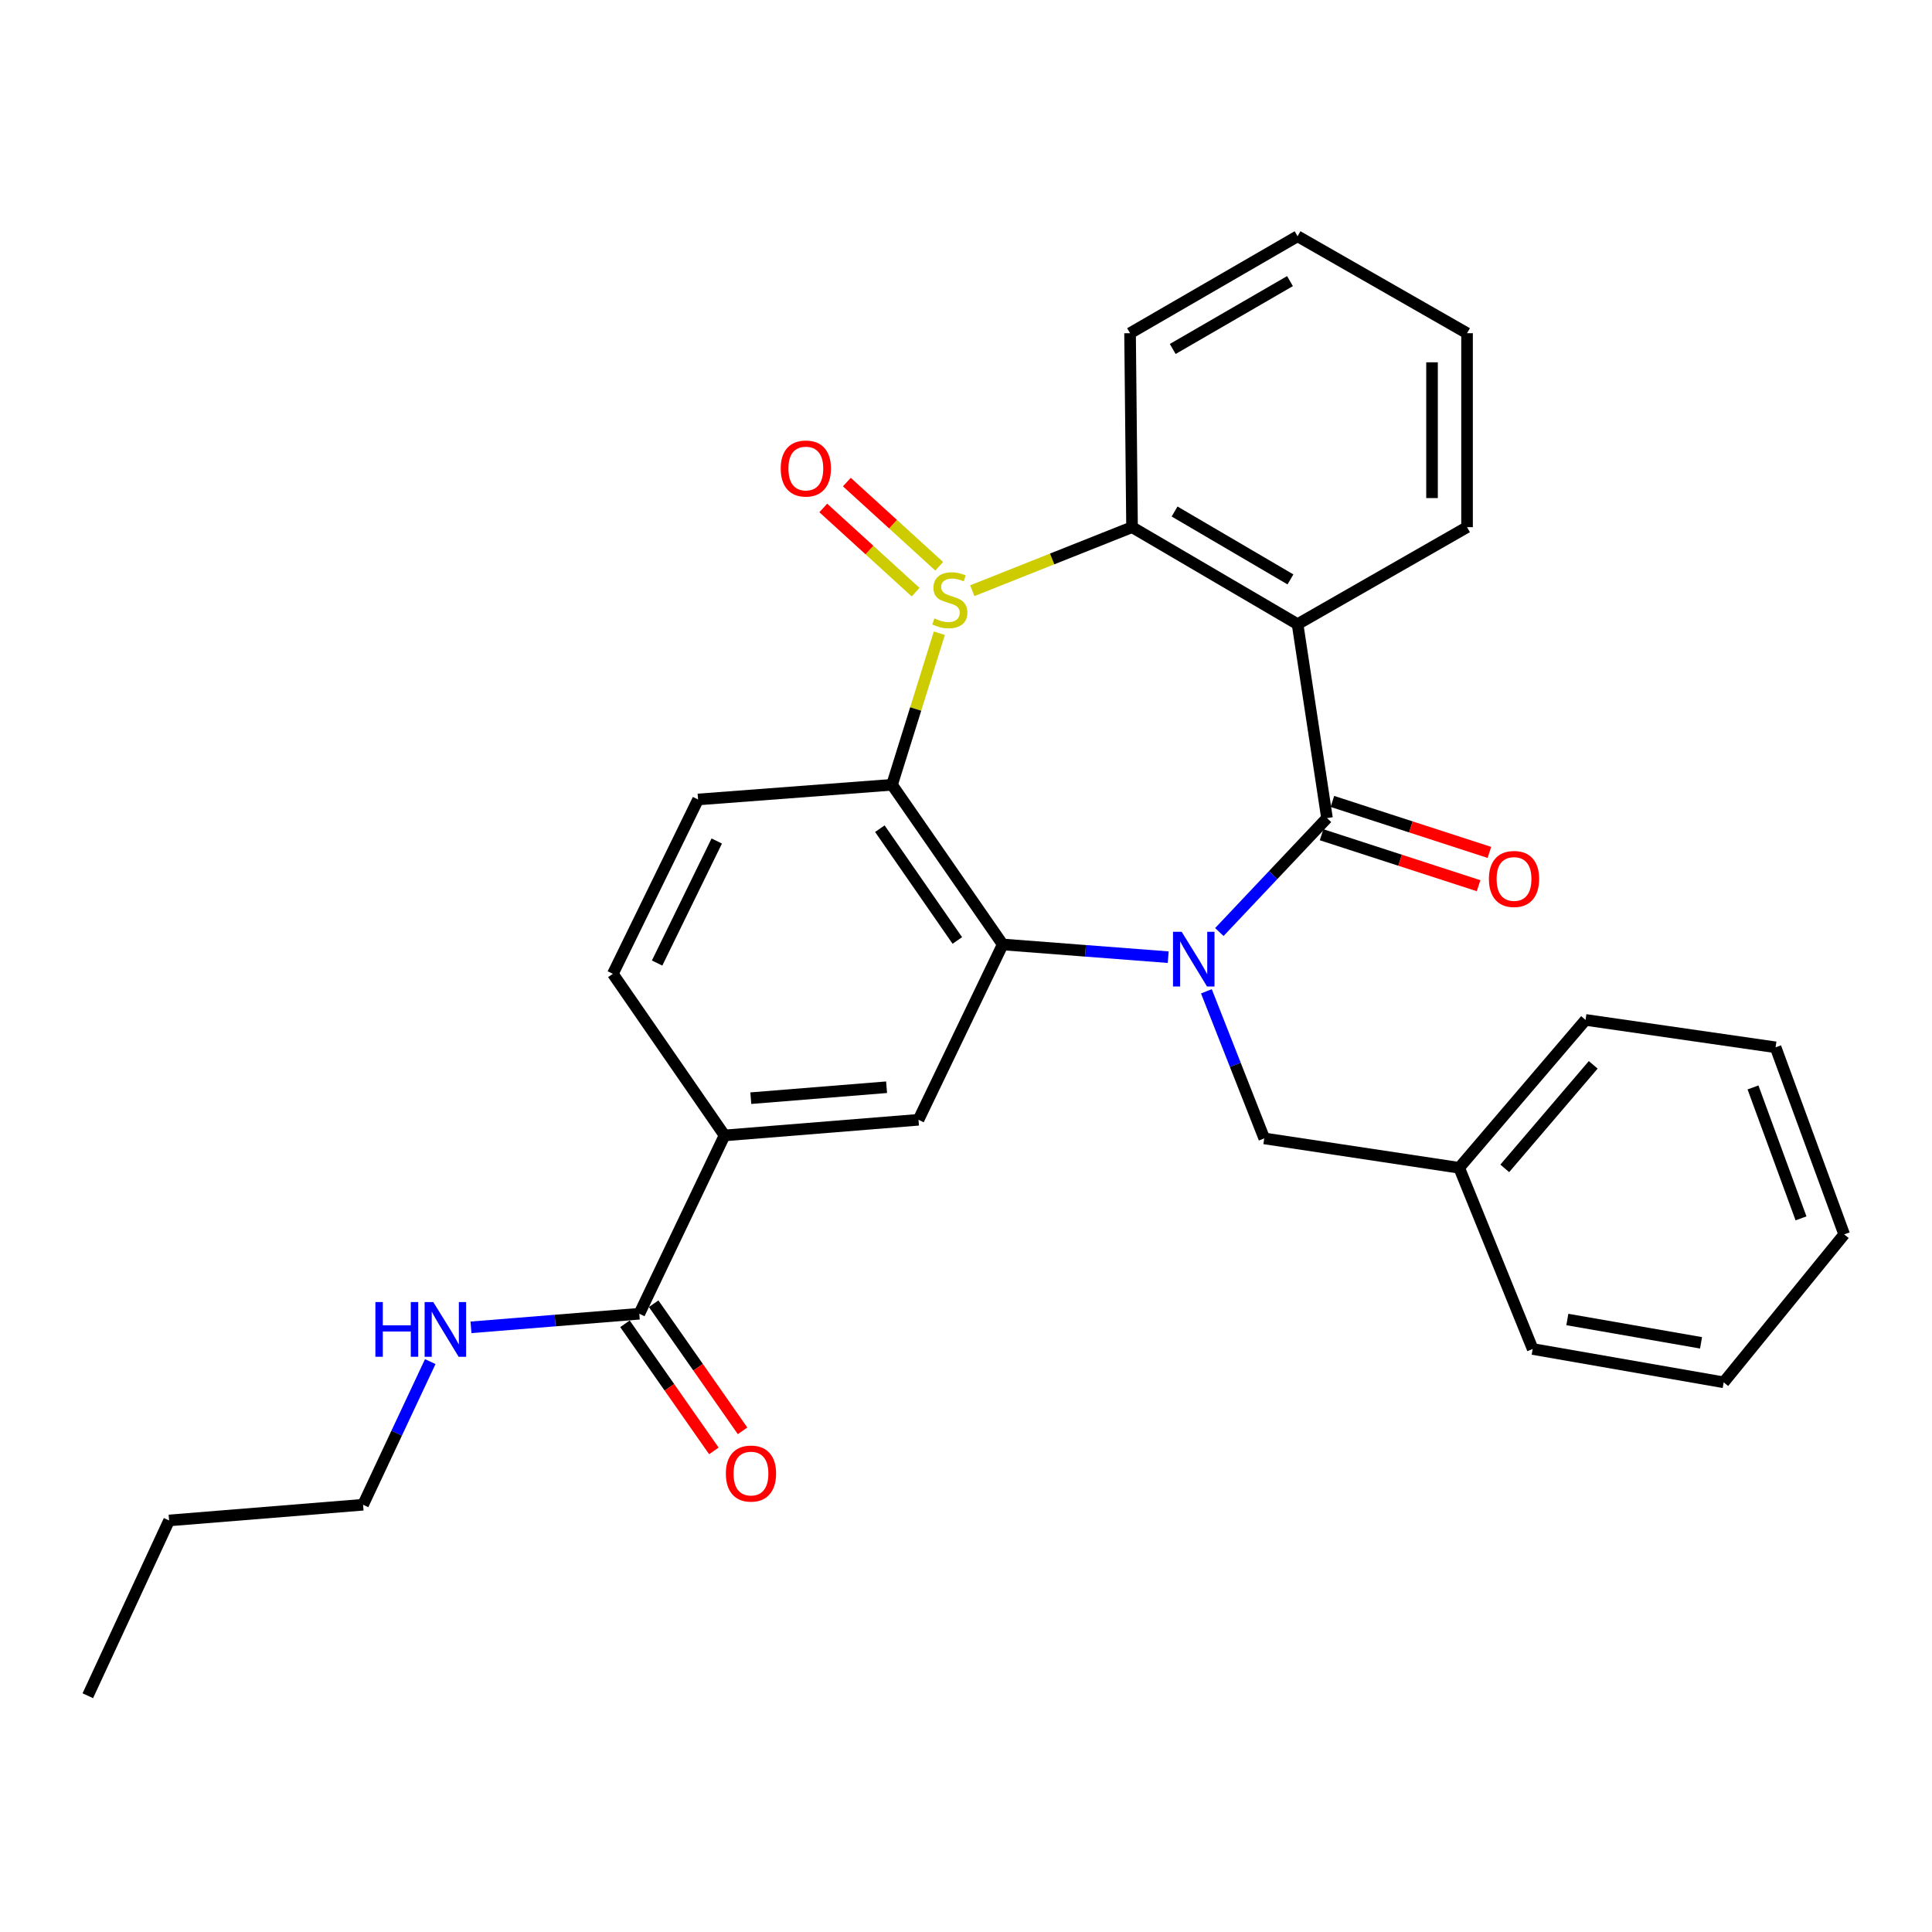 <?xml version='1.0' encoding='iso-8859-1'?>
<svg version='1.1' baseProfile='full'
              xmlns='http://www.w3.org/2000/svg'
                      xmlns:rdkit='http://www.rdkit.org/xml'
                      xmlns:xlink='http://www.w3.org/1999/xlink'
                  xml:space='preserve'
width='1000px' height='1000px' viewBox='0 0 1000 1000'>
<!-- END OF HEADER -->
<rect style='opacity:1.0;fill:#FFFFFF;stroke:none' width='1000' height='1000' x='0' y='0'> </rect>
<path class='bond-1' d='M 631.134,482.419 L 658.991,452.93' style='fill:none;fill-rule:evenodd;stroke:#0000FF;stroke-width:6px;stroke-linecap:butt;stroke-linejoin:miter;stroke-opacity:1' />
<path class='bond-1' d='M 658.991,452.93 L 686.849,423.442' style='fill:none;fill-rule:evenodd;stroke:#000000;stroke-width:6px;stroke-linecap:butt;stroke-linejoin:miter;stroke-opacity:1' />
<path class='bond-2' d='M 604.664,495.43 L 561.832,492.142' style='fill:none;fill-rule:evenodd;stroke:#0000FF;stroke-width:6px;stroke-linecap:butt;stroke-linejoin:miter;stroke-opacity:1' />
<path class='bond-2' d='M 561.832,492.142 L 519.001,488.853' style='fill:none;fill-rule:evenodd;stroke:#000000;stroke-width:6px;stroke-linecap:butt;stroke-linejoin:miter;stroke-opacity:1' />
<path class='bond-10' d='M 624.432,513.098 L 639.404,551.167' style='fill:none;fill-rule:evenodd;stroke:#0000FF;stroke-width:6px;stroke-linecap:butt;stroke-linejoin:miter;stroke-opacity:1' />
<path class='bond-10' d='M 639.404,551.167 L 654.375,589.236' style='fill:none;fill-rule:evenodd;stroke:#000000;stroke-width:6px;stroke-linecap:butt;stroke-linejoin:miter;stroke-opacity:1' />
<path class='bond-0' d='M 486.204,327.762 L 473.96,366.982' style='fill:none;fill-rule:evenodd;stroke:#CCCC00;stroke-width:6px;stroke-linecap:butt;stroke-linejoin:miter;stroke-opacity:1' />
<path class='bond-0' d='M 473.96,366.982 L 461.716,406.203' style='fill:none;fill-rule:evenodd;stroke:#000000;stroke-width:6px;stroke-linecap:butt;stroke-linejoin:miter;stroke-opacity:1' />
<path class='bond-11' d='M 486.136,293.098 L 462.234,271.308' style='fill:none;fill-rule:evenodd;stroke:#CCCC00;stroke-width:6px;stroke-linecap:butt;stroke-linejoin:miter;stroke-opacity:1' />
<path class='bond-11' d='M 462.234,271.308 L 438.333,249.518' style='fill:none;fill-rule:evenodd;stroke:#FF0000;stroke-width:6px;stroke-linecap:butt;stroke-linejoin:miter;stroke-opacity:1' />
<path class='bond-11' d='M 473.925,306.493 L 450.024,284.703' style='fill:none;fill-rule:evenodd;stroke:#CCCC00;stroke-width:6px;stroke-linecap:butt;stroke-linejoin:miter;stroke-opacity:1' />
<path class='bond-11' d='M 450.024,284.703 L 426.122,262.913' style='fill:none;fill-rule:evenodd;stroke:#FF0000;stroke-width:6px;stroke-linecap:butt;stroke-linejoin:miter;stroke-opacity:1' />
<path class='bond-29' d='M 503.25,305.752 L 544.596,289.307' style='fill:none;fill-rule:evenodd;stroke:#CCCC00;stroke-width:6px;stroke-linecap:butt;stroke-linejoin:miter;stroke-opacity:1' />
<path class='bond-29' d='M 544.596,289.307 L 585.943,272.863' style='fill:none;fill-rule:evenodd;stroke:#000000;stroke-width:6px;stroke-linecap:butt;stroke-linejoin:miter;stroke-opacity:1' />
<path class='bond-4' d='M 686.849,423.442 L 671.624,323.07' style='fill:none;fill-rule:evenodd;stroke:#000000;stroke-width:6px;stroke-linecap:butt;stroke-linejoin:miter;stroke-opacity:1' />
<path class='bond-12' d='M 684.051,432.062 L 724.682,445.252' style='fill:none;fill-rule:evenodd;stroke:#000000;stroke-width:6px;stroke-linecap:butt;stroke-linejoin:miter;stroke-opacity:1' />
<path class='bond-12' d='M 724.682,445.252 L 765.314,458.442' style='fill:none;fill-rule:evenodd;stroke:#FF0000;stroke-width:6px;stroke-linecap:butt;stroke-linejoin:miter;stroke-opacity:1' />
<path class='bond-12' d='M 689.647,414.822 L 730.279,428.012' style='fill:none;fill-rule:evenodd;stroke:#000000;stroke-width:6px;stroke-linecap:butt;stroke-linejoin:miter;stroke-opacity:1' />
<path class='bond-12' d='M 730.279,428.012 L 770.91,441.203' style='fill:none;fill-rule:evenodd;stroke:#FF0000;stroke-width:6px;stroke-linecap:butt;stroke-linejoin:miter;stroke-opacity:1' />
<path class='bond-3' d='M 519.001,488.853 L 461.716,406.203' style='fill:none;fill-rule:evenodd;stroke:#000000;stroke-width:6px;stroke-linecap:butt;stroke-linejoin:miter;stroke-opacity:1' />
<path class='bond-3' d='M 495.512,486.781 L 455.412,428.925' style='fill:none;fill-rule:evenodd;stroke:#000000;stroke-width:6px;stroke-linecap:butt;stroke-linejoin:miter;stroke-opacity:1' />
<path class='bond-6' d='M 519.001,488.853 L 475.41,579.599' style='fill:none;fill-rule:evenodd;stroke:#000000;stroke-width:6px;stroke-linecap:butt;stroke-linejoin:miter;stroke-opacity:1' />
<path class='bond-9' d='M 461.716,406.203 L 361.323,413.805' style='fill:none;fill-rule:evenodd;stroke:#000000;stroke-width:6px;stroke-linecap:butt;stroke-linejoin:miter;stroke-opacity:1' />
<path class='bond-5' d='M 671.624,323.07 L 585.943,272.863' style='fill:none;fill-rule:evenodd;stroke:#000000;stroke-width:6px;stroke-linecap:butt;stroke-linejoin:miter;stroke-opacity:1' />
<path class='bond-5' d='M 667.935,299.901 L 607.958,264.756' style='fill:none;fill-rule:evenodd;stroke:#000000;stroke-width:6px;stroke-linecap:butt;stroke-linejoin:miter;stroke-opacity:1' />
<path class='bond-16' d='M 671.624,323.07 L 759.339,272.863' style='fill:none;fill-rule:evenodd;stroke:#000000;stroke-width:6px;stroke-linecap:butt;stroke-linejoin:miter;stroke-opacity:1' />
<path class='bond-18' d='M 585.943,272.863 L 584.916,172.471' style='fill:none;fill-rule:evenodd;stroke:#000000;stroke-width:6px;stroke-linecap:butt;stroke-linejoin:miter;stroke-opacity:1' />
<path class='bond-7' d='M 475.41,579.599 L 375.018,587.695' style='fill:none;fill-rule:evenodd;stroke:#000000;stroke-width:6px;stroke-linecap:butt;stroke-linejoin:miter;stroke-opacity:1' />
<path class='bond-7' d='M 458.895,562.747 L 388.62,568.414' style='fill:none;fill-rule:evenodd;stroke:#000000;stroke-width:6px;stroke-linecap:butt;stroke-linejoin:miter;stroke-opacity:1' />
<path class='bond-8' d='M 375.018,587.695 L 330.904,679.992' style='fill:none;fill-rule:evenodd;stroke:#000000;stroke-width:6px;stroke-linecap:butt;stroke-linejoin:miter;stroke-opacity:1' />
<path class='bond-13' d='M 375.018,587.695 L 317.219,504.048' style='fill:none;fill-rule:evenodd;stroke:#000000;stroke-width:6px;stroke-linecap:butt;stroke-linejoin:miter;stroke-opacity:1' />
<path class='bond-14' d='M 323.477,685.186 L 346.487,718.085' style='fill:none;fill-rule:evenodd;stroke:#000000;stroke-width:6px;stroke-linecap:butt;stroke-linejoin:miter;stroke-opacity:1' />
<path class='bond-14' d='M 346.487,718.085 L 369.497,750.984' style='fill:none;fill-rule:evenodd;stroke:#FF0000;stroke-width:6px;stroke-linecap:butt;stroke-linejoin:miter;stroke-opacity:1' />
<path class='bond-14' d='M 338.33,674.798 L 361.34,707.697' style='fill:none;fill-rule:evenodd;stroke:#000000;stroke-width:6px;stroke-linecap:butt;stroke-linejoin:miter;stroke-opacity:1' />
<path class='bond-14' d='M 361.34,707.697 L 384.35,740.596' style='fill:none;fill-rule:evenodd;stroke:#FF0000;stroke-width:6px;stroke-linecap:butt;stroke-linejoin:miter;stroke-opacity:1' />
<path class='bond-15' d='M 330.904,679.992 L 287.341,683.509' style='fill:none;fill-rule:evenodd;stroke:#000000;stroke-width:6px;stroke-linecap:butt;stroke-linejoin:miter;stroke-opacity:1' />
<path class='bond-15' d='M 287.341,683.509 L 243.779,687.027' style='fill:none;fill-rule:evenodd;stroke:#0000FF;stroke-width:6px;stroke-linecap:butt;stroke-linejoin:miter;stroke-opacity:1' />
<path class='bond-30' d='M 361.323,413.805 L 317.219,504.048' style='fill:none;fill-rule:evenodd;stroke:#000000;stroke-width:6px;stroke-linecap:butt;stroke-linejoin:miter;stroke-opacity:1' />
<path class='bond-30' d='M 370.992,435.3 L 340.119,498.47' style='fill:none;fill-rule:evenodd;stroke:#000000;stroke-width:6px;stroke-linecap:butt;stroke-linejoin:miter;stroke-opacity:1' />
<path class='bond-17' d='M 654.375,589.236 L 755.271,604.45' style='fill:none;fill-rule:evenodd;stroke:#000000;stroke-width:6px;stroke-linecap:butt;stroke-linejoin:miter;stroke-opacity:1' />
<path class='bond-19' d='M 222.699,704.764 L 205.313,741.809' style='fill:none;fill-rule:evenodd;stroke:#0000FF;stroke-width:6px;stroke-linecap:butt;stroke-linejoin:miter;stroke-opacity:1' />
<path class='bond-19' d='M 205.313,741.809 L 187.927,778.854' style='fill:none;fill-rule:evenodd;stroke:#000000;stroke-width:6px;stroke-linecap:butt;stroke-linejoin:miter;stroke-opacity:1' />
<path class='bond-23' d='M 759.339,272.863 L 759.339,172.471' style='fill:none;fill-rule:evenodd;stroke:#000000;stroke-width:6px;stroke-linecap:butt;stroke-linejoin:miter;stroke-opacity:1' />
<path class='bond-23' d='M 741.214,257.804 L 741.214,187.53' style='fill:none;fill-rule:evenodd;stroke:#000000;stroke-width:6px;stroke-linecap:butt;stroke-linejoin:miter;stroke-opacity:1' />
<path class='bond-20' d='M 755.271,604.45 L 820.682,527.902' style='fill:none;fill-rule:evenodd;stroke:#000000;stroke-width:6px;stroke-linecap:butt;stroke-linejoin:miter;stroke-opacity:1' />
<path class='bond-20' d='M 778.862,604.743 L 824.65,551.159' style='fill:none;fill-rule:evenodd;stroke:#000000;stroke-width:6px;stroke-linecap:butt;stroke-linejoin:miter;stroke-opacity:1' />
<path class='bond-21' d='M 755.271,604.45 L 793.313,698.237' style='fill:none;fill-rule:evenodd;stroke:#000000;stroke-width:6px;stroke-linecap:butt;stroke-linejoin:miter;stroke-opacity:1' />
<path class='bond-32' d='M 584.916,172.471 L 671.624,122.285' style='fill:none;fill-rule:evenodd;stroke:#000000;stroke-width:6px;stroke-linecap:butt;stroke-linejoin:miter;stroke-opacity:1' />
<path class='bond-32' d='M 607.001,180.63 L 667.697,145.499' style='fill:none;fill-rule:evenodd;stroke:#000000;stroke-width:6px;stroke-linecap:butt;stroke-linejoin:miter;stroke-opacity:1' />
<path class='bond-22' d='M 187.927,778.854 L 87.525,786.98' style='fill:none;fill-rule:evenodd;stroke:#000000;stroke-width:6px;stroke-linecap:butt;stroke-linejoin:miter;stroke-opacity:1' />
<path class='bond-27' d='M 820.682,527.902 L 919.041,542.09' style='fill:none;fill-rule:evenodd;stroke:#000000;stroke-width:6px;stroke-linecap:butt;stroke-linejoin:miter;stroke-opacity:1' />
<path class='bond-26' d='M 793.313,698.237 L 892.175,715.486' style='fill:none;fill-rule:evenodd;stroke:#000000;stroke-width:6px;stroke-linecap:butt;stroke-linejoin:miter;stroke-opacity:1' />
<path class='bond-26' d='M 811.258,682.969 L 880.461,695.044' style='fill:none;fill-rule:evenodd;stroke:#000000;stroke-width:6px;stroke-linecap:butt;stroke-linejoin:miter;stroke-opacity:1' />
<path class='bond-25' d='M 87.525,786.98 L 45.455,877.715' style='fill:none;fill-rule:evenodd;stroke:#000000;stroke-width:6px;stroke-linecap:butt;stroke-linejoin:miter;stroke-opacity:1' />
<path class='bond-24' d='M 759.339,172.471 L 671.624,122.285' style='fill:none;fill-rule:evenodd;stroke:#000000;stroke-width:6px;stroke-linecap:butt;stroke-linejoin:miter;stroke-opacity:1' />
<path class='bond-28' d='M 892.175,715.486 L 954.545,638.908' style='fill:none;fill-rule:evenodd;stroke:#000000;stroke-width:6px;stroke-linecap:butt;stroke-linejoin:miter;stroke-opacity:1' />
<path class='bond-31' d='M 919.041,542.09 L 954.545,638.908' style='fill:none;fill-rule:evenodd;stroke:#000000;stroke-width:6px;stroke-linecap:butt;stroke-linejoin:miter;stroke-opacity:1' />
<path class='bond-31' d='M 907.349,562.853 L 932.203,630.626' style='fill:none;fill-rule:evenodd;stroke:#000000;stroke-width:6px;stroke-linecap:butt;stroke-linejoin:miter;stroke-opacity:1' />
<path  class='atom-0' d='M 611.623 482.285
L 620.903 497.285
Q 621.823 498.765, 623.303 501.445
Q 624.783 504.125, 624.863 504.285
L 624.863 482.285
L 628.623 482.285
L 628.623 510.605
L 624.743 510.605
L 614.783 494.205
Q 613.623 492.285, 612.383 490.085
Q 611.183 487.885, 610.823 487.205
L 610.823 510.605
L 607.143 510.605
L 607.143 482.285
L 611.623 482.285
' fill='#0000FF'/>
<path  class='atom-1' d='M 483.632 320.092
Q 483.952 320.212, 485.272 320.772
Q 486.592 321.332, 488.032 321.692
Q 489.512 322.012, 490.952 322.012
Q 493.632 322.012, 495.192 320.732
Q 496.752 319.412, 496.752 317.132
Q 496.752 315.572, 495.952 314.612
Q 495.192 313.652, 493.992 313.132
Q 492.792 312.612, 490.792 312.012
Q 488.272 311.252, 486.752 310.532
Q 485.272 309.812, 484.192 308.292
Q 483.152 306.772, 483.152 304.212
Q 483.152 300.652, 485.552 298.452
Q 487.992 296.252, 492.792 296.252
Q 496.072 296.252, 499.792 297.812
L 498.872 300.892
Q 495.472 299.492, 492.912 299.492
Q 490.152 299.492, 488.632 300.652
Q 487.112 301.772, 487.152 303.732
Q 487.152 305.252, 487.912 306.172
Q 488.712 307.092, 489.832 307.612
Q 490.992 308.132, 492.912 308.732
Q 495.472 309.532, 496.992 310.332
Q 498.512 311.132, 499.592 312.772
Q 500.712 314.372, 500.712 317.132
Q 500.712 321.052, 498.072 323.172
Q 495.472 325.252, 491.112 325.252
Q 488.592 325.252, 486.672 324.692
Q 484.792 324.172, 482.552 323.252
L 483.632 320.092
' fill='#CCCC00'/>
<path  class='atom-12' d='M 404.098 242.503
Q 404.098 235.703, 407.458 231.903
Q 410.818 228.103, 417.098 228.103
Q 423.378 228.103, 426.738 231.903
Q 430.098 235.703, 430.098 242.503
Q 430.098 249.383, 426.698 253.303
Q 423.298 257.183, 417.098 257.183
Q 410.858 257.183, 407.458 253.303
Q 404.098 249.423, 404.098 242.503
M 417.098 253.983
Q 421.418 253.983, 423.738 251.103
Q 426.098 248.183, 426.098 242.503
Q 426.098 236.943, 423.738 234.143
Q 421.418 231.303, 417.098 231.303
Q 412.778 231.303, 410.418 234.103
Q 408.098 236.903, 408.098 242.503
Q 408.098 248.223, 410.418 251.103
Q 412.778 253.983, 417.098 253.983
' fill='#FF0000'/>
<path  class='atom-13' d='M 770.657 454.949
Q 770.657 448.149, 774.017 444.349
Q 777.377 440.549, 783.657 440.549
Q 789.937 440.549, 793.297 444.349
Q 796.657 448.149, 796.657 454.949
Q 796.657 461.829, 793.257 465.749
Q 789.857 469.629, 783.657 469.629
Q 777.417 469.629, 774.017 465.749
Q 770.657 461.869, 770.657 454.949
M 783.657 466.429
Q 787.977 466.429, 790.297 463.549
Q 792.657 460.629, 792.657 454.949
Q 792.657 449.389, 790.297 446.589
Q 787.977 443.749, 783.657 443.749
Q 779.337 443.749, 776.977 446.549
Q 774.657 449.349, 774.657 454.949
Q 774.657 460.669, 776.977 463.549
Q 779.337 466.429, 783.657 466.429
' fill='#FF0000'/>
<path  class='atom-15' d='M 375.702 762.712
Q 375.702 755.912, 379.062 752.112
Q 382.422 748.312, 388.702 748.312
Q 394.982 748.312, 398.342 752.112
Q 401.702 755.912, 401.702 762.712
Q 401.702 769.592, 398.302 773.512
Q 394.902 777.392, 388.702 777.392
Q 382.462 777.392, 379.062 773.512
Q 375.702 769.632, 375.702 762.712
M 388.702 774.192
Q 393.022 774.192, 395.342 771.312
Q 397.702 768.392, 397.702 762.712
Q 397.702 757.152, 395.342 754.352
Q 393.022 751.512, 388.702 751.512
Q 384.382 751.512, 382.022 754.312
Q 379.702 757.112, 379.702 762.712
Q 379.702 768.432, 382.022 771.312
Q 384.382 774.192, 388.702 774.192
' fill='#FF0000'/>
<path  class='atom-16' d='M 194.301 673.937
L 198.141 673.937
L 198.141 685.977
L 212.621 685.977
L 212.621 673.937
L 216.461 673.937
L 216.461 702.257
L 212.621 702.257
L 212.621 689.177
L 198.141 689.177
L 198.141 702.257
L 194.301 702.257
L 194.301 673.937
' fill='#0000FF'/>
<path  class='atom-16' d='M 224.261 673.937
L 233.541 688.937
Q 234.461 690.417, 235.941 693.097
Q 237.421 695.777, 237.501 695.937
L 237.501 673.937
L 241.261 673.937
L 241.261 702.257
L 237.381 702.257
L 227.421 685.857
Q 226.261 683.937, 225.021 681.737
Q 223.821 679.537, 223.461 678.857
L 223.461 702.257
L 219.781 702.257
L 219.781 673.937
L 224.261 673.937
' fill='#0000FF'/>
</svg>
